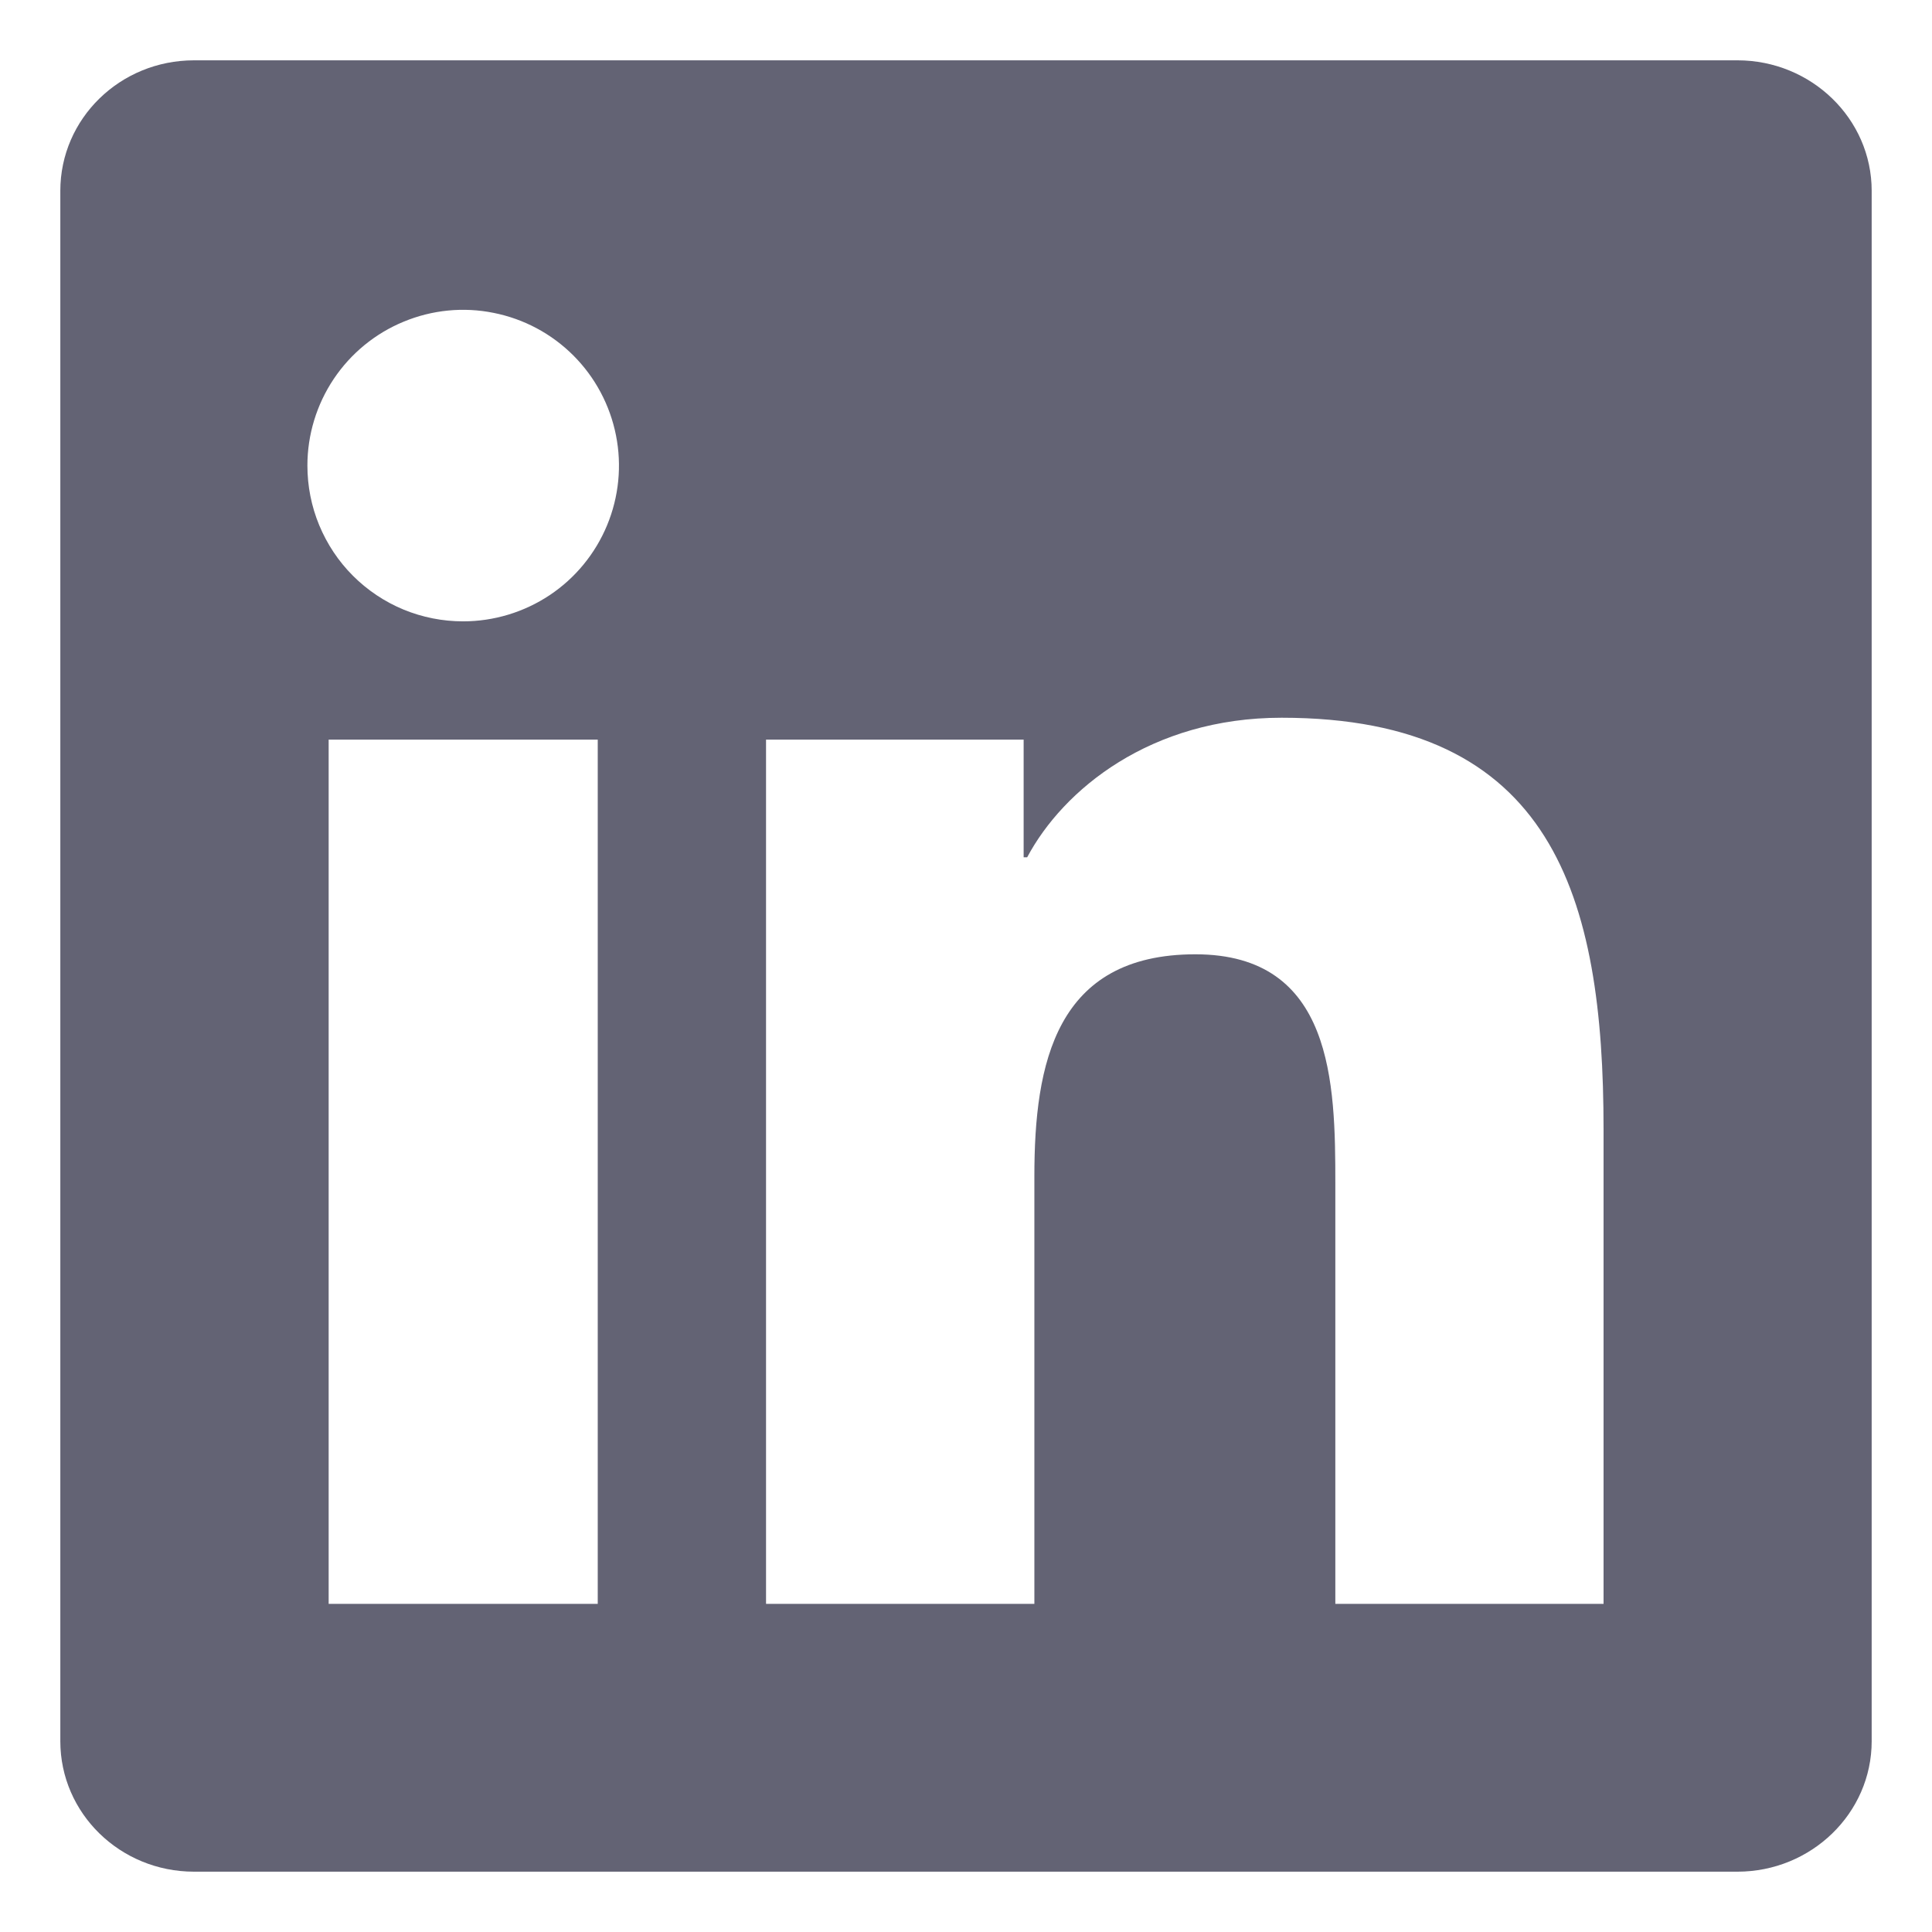 <svg width="18" height="18" viewBox="0 0 18 18" fill="none" xmlns="http://www.w3.org/2000/svg">
<path d="M14.939 14.943H12.441V11.027C12.441 10.093 12.422 8.891 11.137 8.891C9.835 8.891 9.637 9.908 9.637 10.958V14.943H7.137V6.891H9.537V7.987H9.57C9.906 7.356 10.721 6.687 11.94 6.687C14.471 6.687 14.94 8.354 14.94 10.523V14.943H14.939ZM4.315 5.789C4.125 5.789 3.936 5.752 3.759 5.679C3.583 5.606 3.423 5.499 3.288 5.364C3.153 5.229 3.047 5.069 2.974 4.893C2.901 4.717 2.864 4.528 2.864 4.337C2.864 4.05 2.95 3.769 3.109 3.531C3.269 3.292 3.496 3.106 3.761 2.997C4.026 2.887 4.318 2.858 4.599 2.915C4.881 2.971 5.139 3.109 5.342 3.312C5.545 3.515 5.683 3.774 5.739 4.056C5.795 4.337 5.766 4.629 5.656 4.894C5.546 5.159 5.36 5.386 5.121 5.545C4.882 5.704 4.601 5.789 4.314 5.789H4.315ZM5.568 14.943H3.062V6.891H5.569V14.943H5.568ZM16.191 0.562H1.808C1.118 0.562 0.562 1.106 0.562 1.778V16.222C0.562 16.894 1.119 17.438 1.808 17.438H16.187C16.875 17.438 17.438 16.894 17.438 16.222V1.778C17.438 1.106 16.875 0.562 16.187 0.562H16.19H16.191Z" fill="#636374"/>
</svg>
